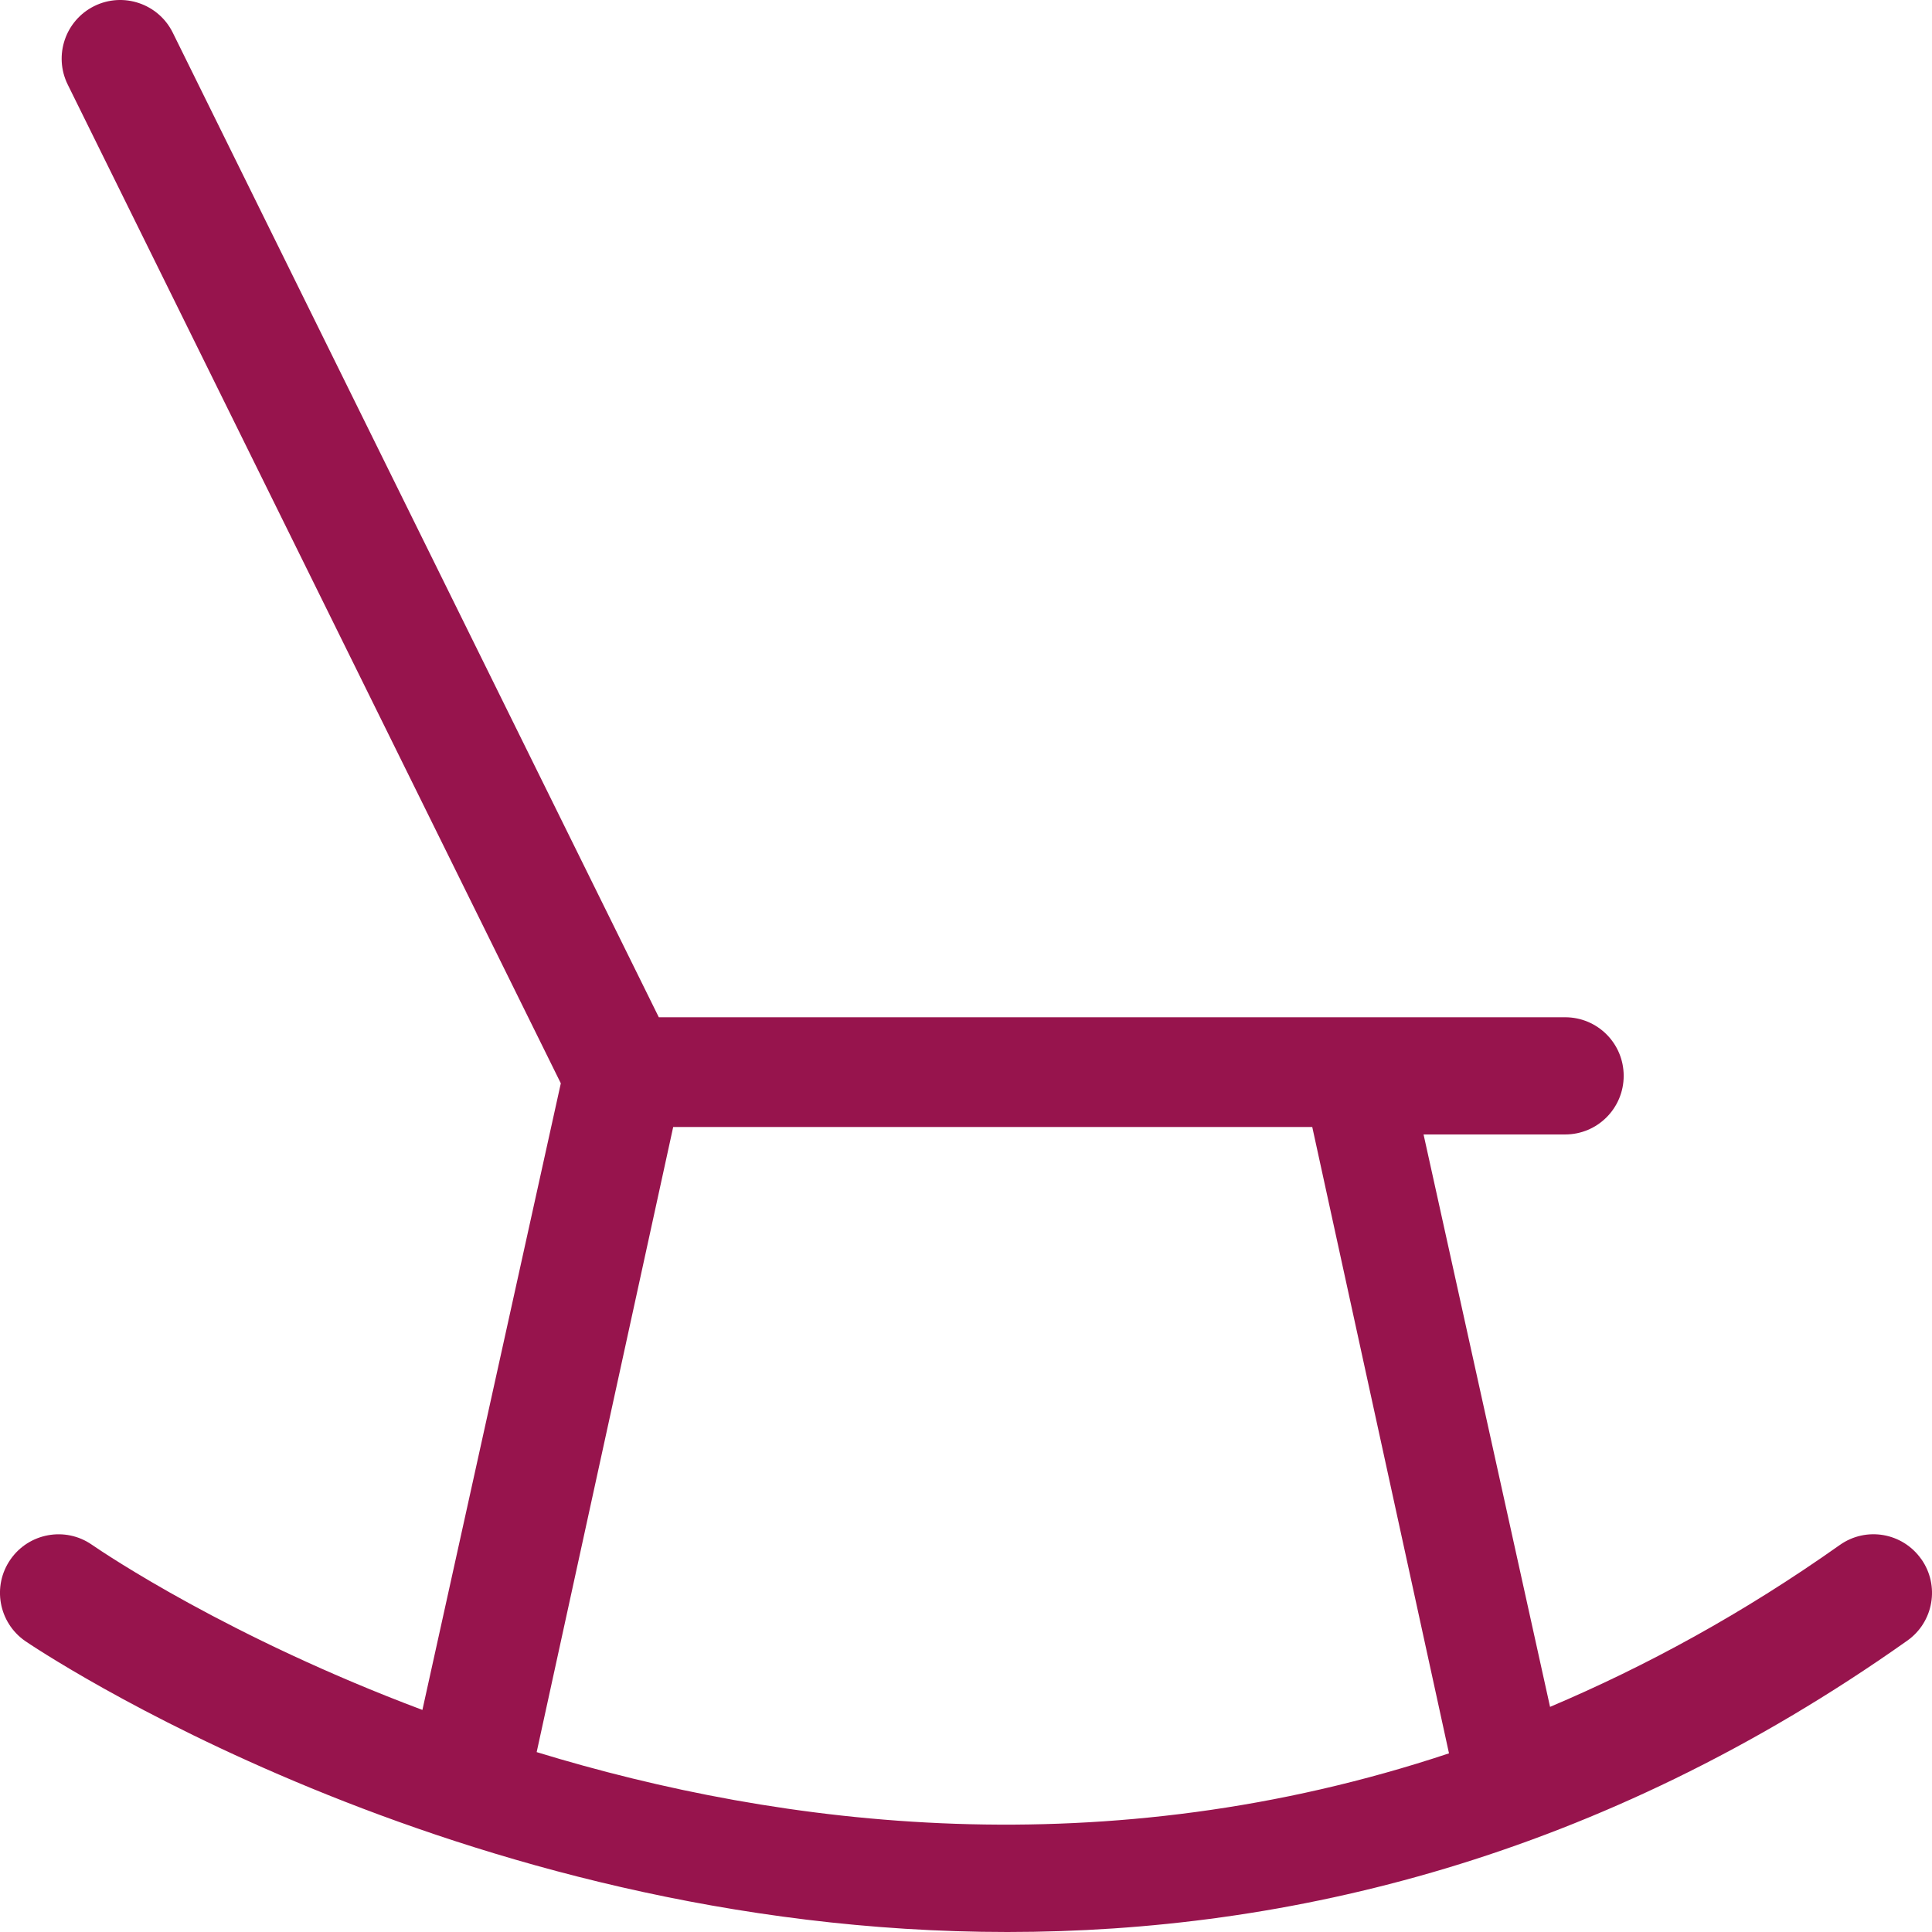 <?xml version="1.0" encoding="UTF-8"?>
<svg width="36px" height="36px" viewBox="0 0 36 36" version="1.1" xmlns="http://www.w3.org/2000/svg" xmlns:xlink="http://www.w3.org/1999/xlink">
    <title>E14614C3-ACAC-43F0-9461-0EC265F44771</title>
    <g id="Header-Dropdown-sep-2021" stroke="none" stroke-width="1" fill="none" fill-rule="evenodd">
        <g id="Calculators-&amp;-tools" transform="translate(-478, -337)" fill="#97144D" fill-rule="nonzero">
            <g id="Dropdown" transform="translate(0, 107)">
                <g id="Family-Pack" transform="translate(478, 230)">
                    <path d="M35.8,29.052 C35.452,28.558 34.773,28.44 34.28,28.79 C32.475,30.067 30.669,31.048 28.883,31.805 L26.526,21.139 L29.164,21.139 C29.768,21.139 30.255,20.65 30.255,20.047 C30.255,19.443 29.768,18.955 29.164,18.955 L12.276,18.955 L3.219,0.608 C2.952,0.068 2.296,-0.154 1.757,0.113 C1.217,0.38 0.995,1.036 1.262,1.576 L10.45,20.186 L7.871,31.862 C4.268,30.51 1.958,28.953 1.711,28.783 C1.216,28.44 0.536,28.565 0.194,29.06 C-0.149,29.555 -0.026,30.234 0.469,30.578 C0.587,30.659 8.46,36 18.77,36 C23.968,36 29.785,34.643 35.538,30.572 C36.031,30.225 36.148,29.543 35.8,29.051 L35.8,29.052 Z M10,32.648 L12.544,21 L24.452,21 L27,32.671 C20.581,34.807 14.56,34.043 10,32.648 L10,32.648 Z" id="retirement"></path>
                </g>
            </g>
        </g>
    </g>
</svg>